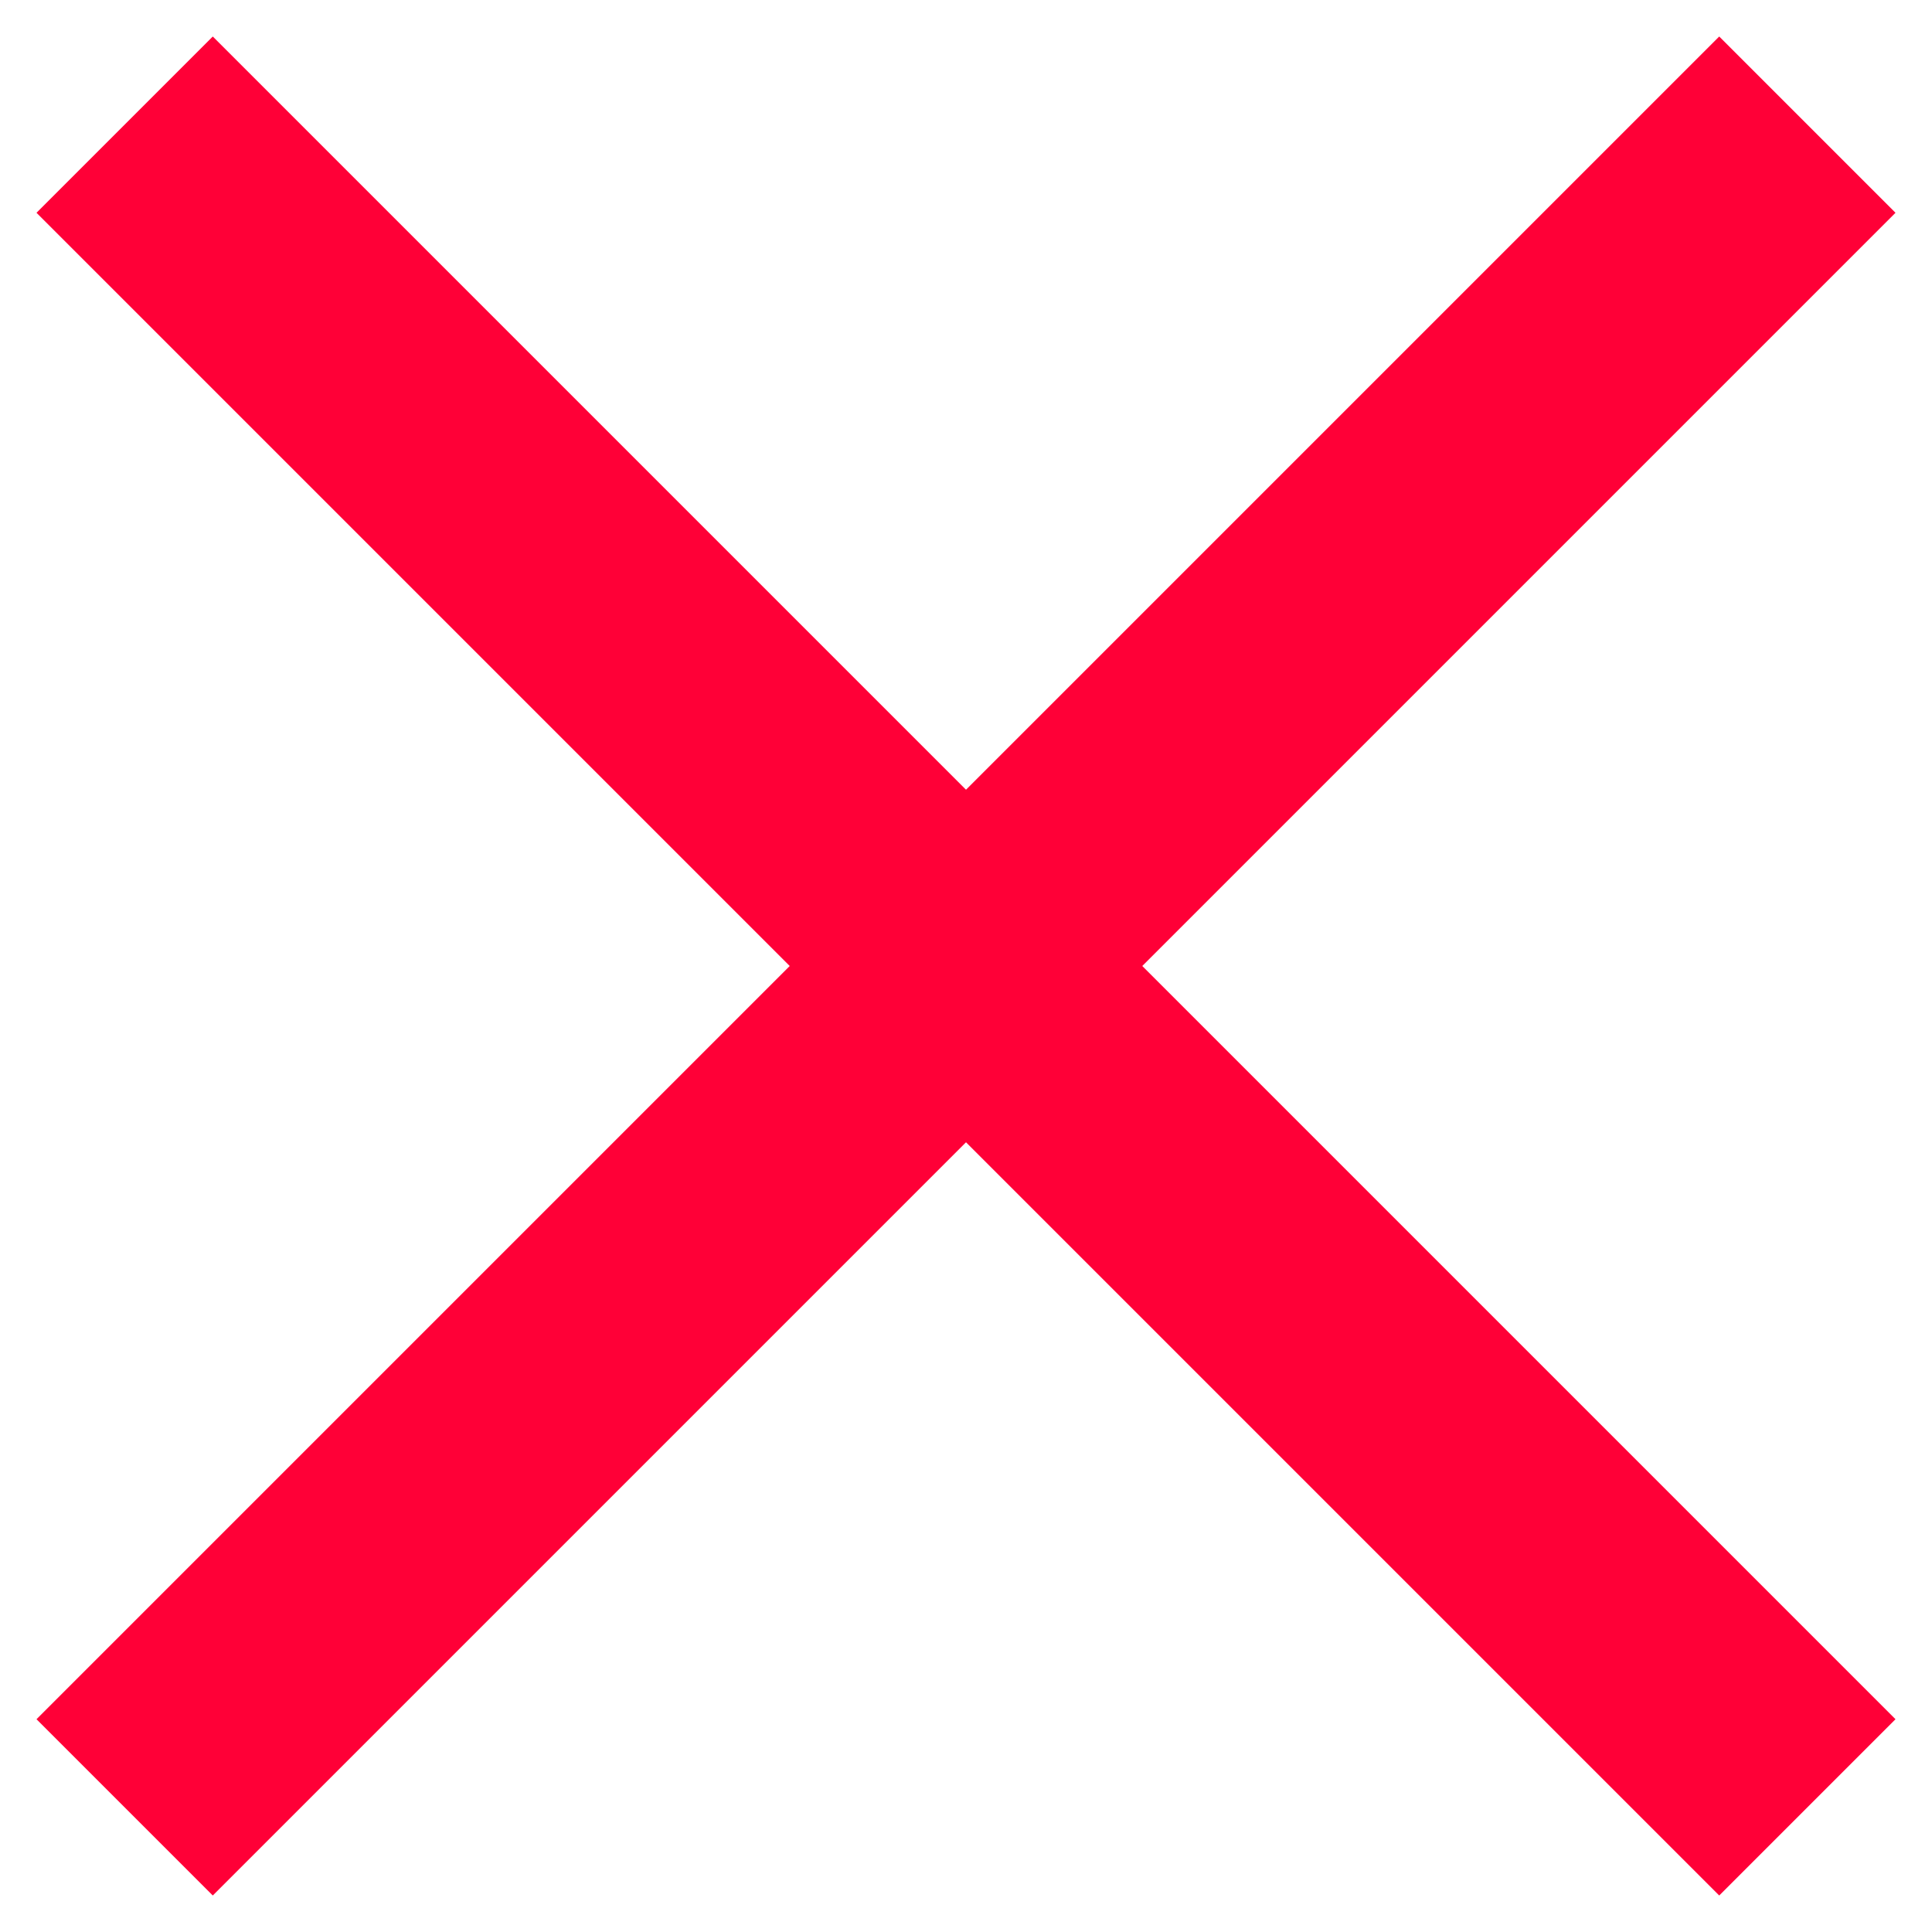 <?xml version="1.0" encoding="UTF-8"?>
<svg width="31px" height="31px" viewBox="0 0 31 31" version="1.1" xmlns="http://www.w3.org/2000/svg" xmlns:xlink="http://www.w3.org/1999/xlink">
    <!-- Generator: Sketch 48.2 (47327) - http://www.bohemiancoding.com/sketch -->
    <title>Artboard Copy 2</title>
    <desc>Created with Sketch.</desc>
    <defs></defs>
    <g id="Page-1" stroke="none" stroke-width="1" fill="none" fill-rule="evenodd">
        <g id="Artboard-Copy-2" stroke="#FF0037" stroke-width="4">
            <path d="M2,2 L29,29" id="Path-2"></path>
            <path d="M2,2 L29,29" id="Path-2-Copy" transform="translate(15.5, 15.5) scale(-1, 1) translate(-15.5, -15.5) "></path>
        </g>
    </g>
</svg>